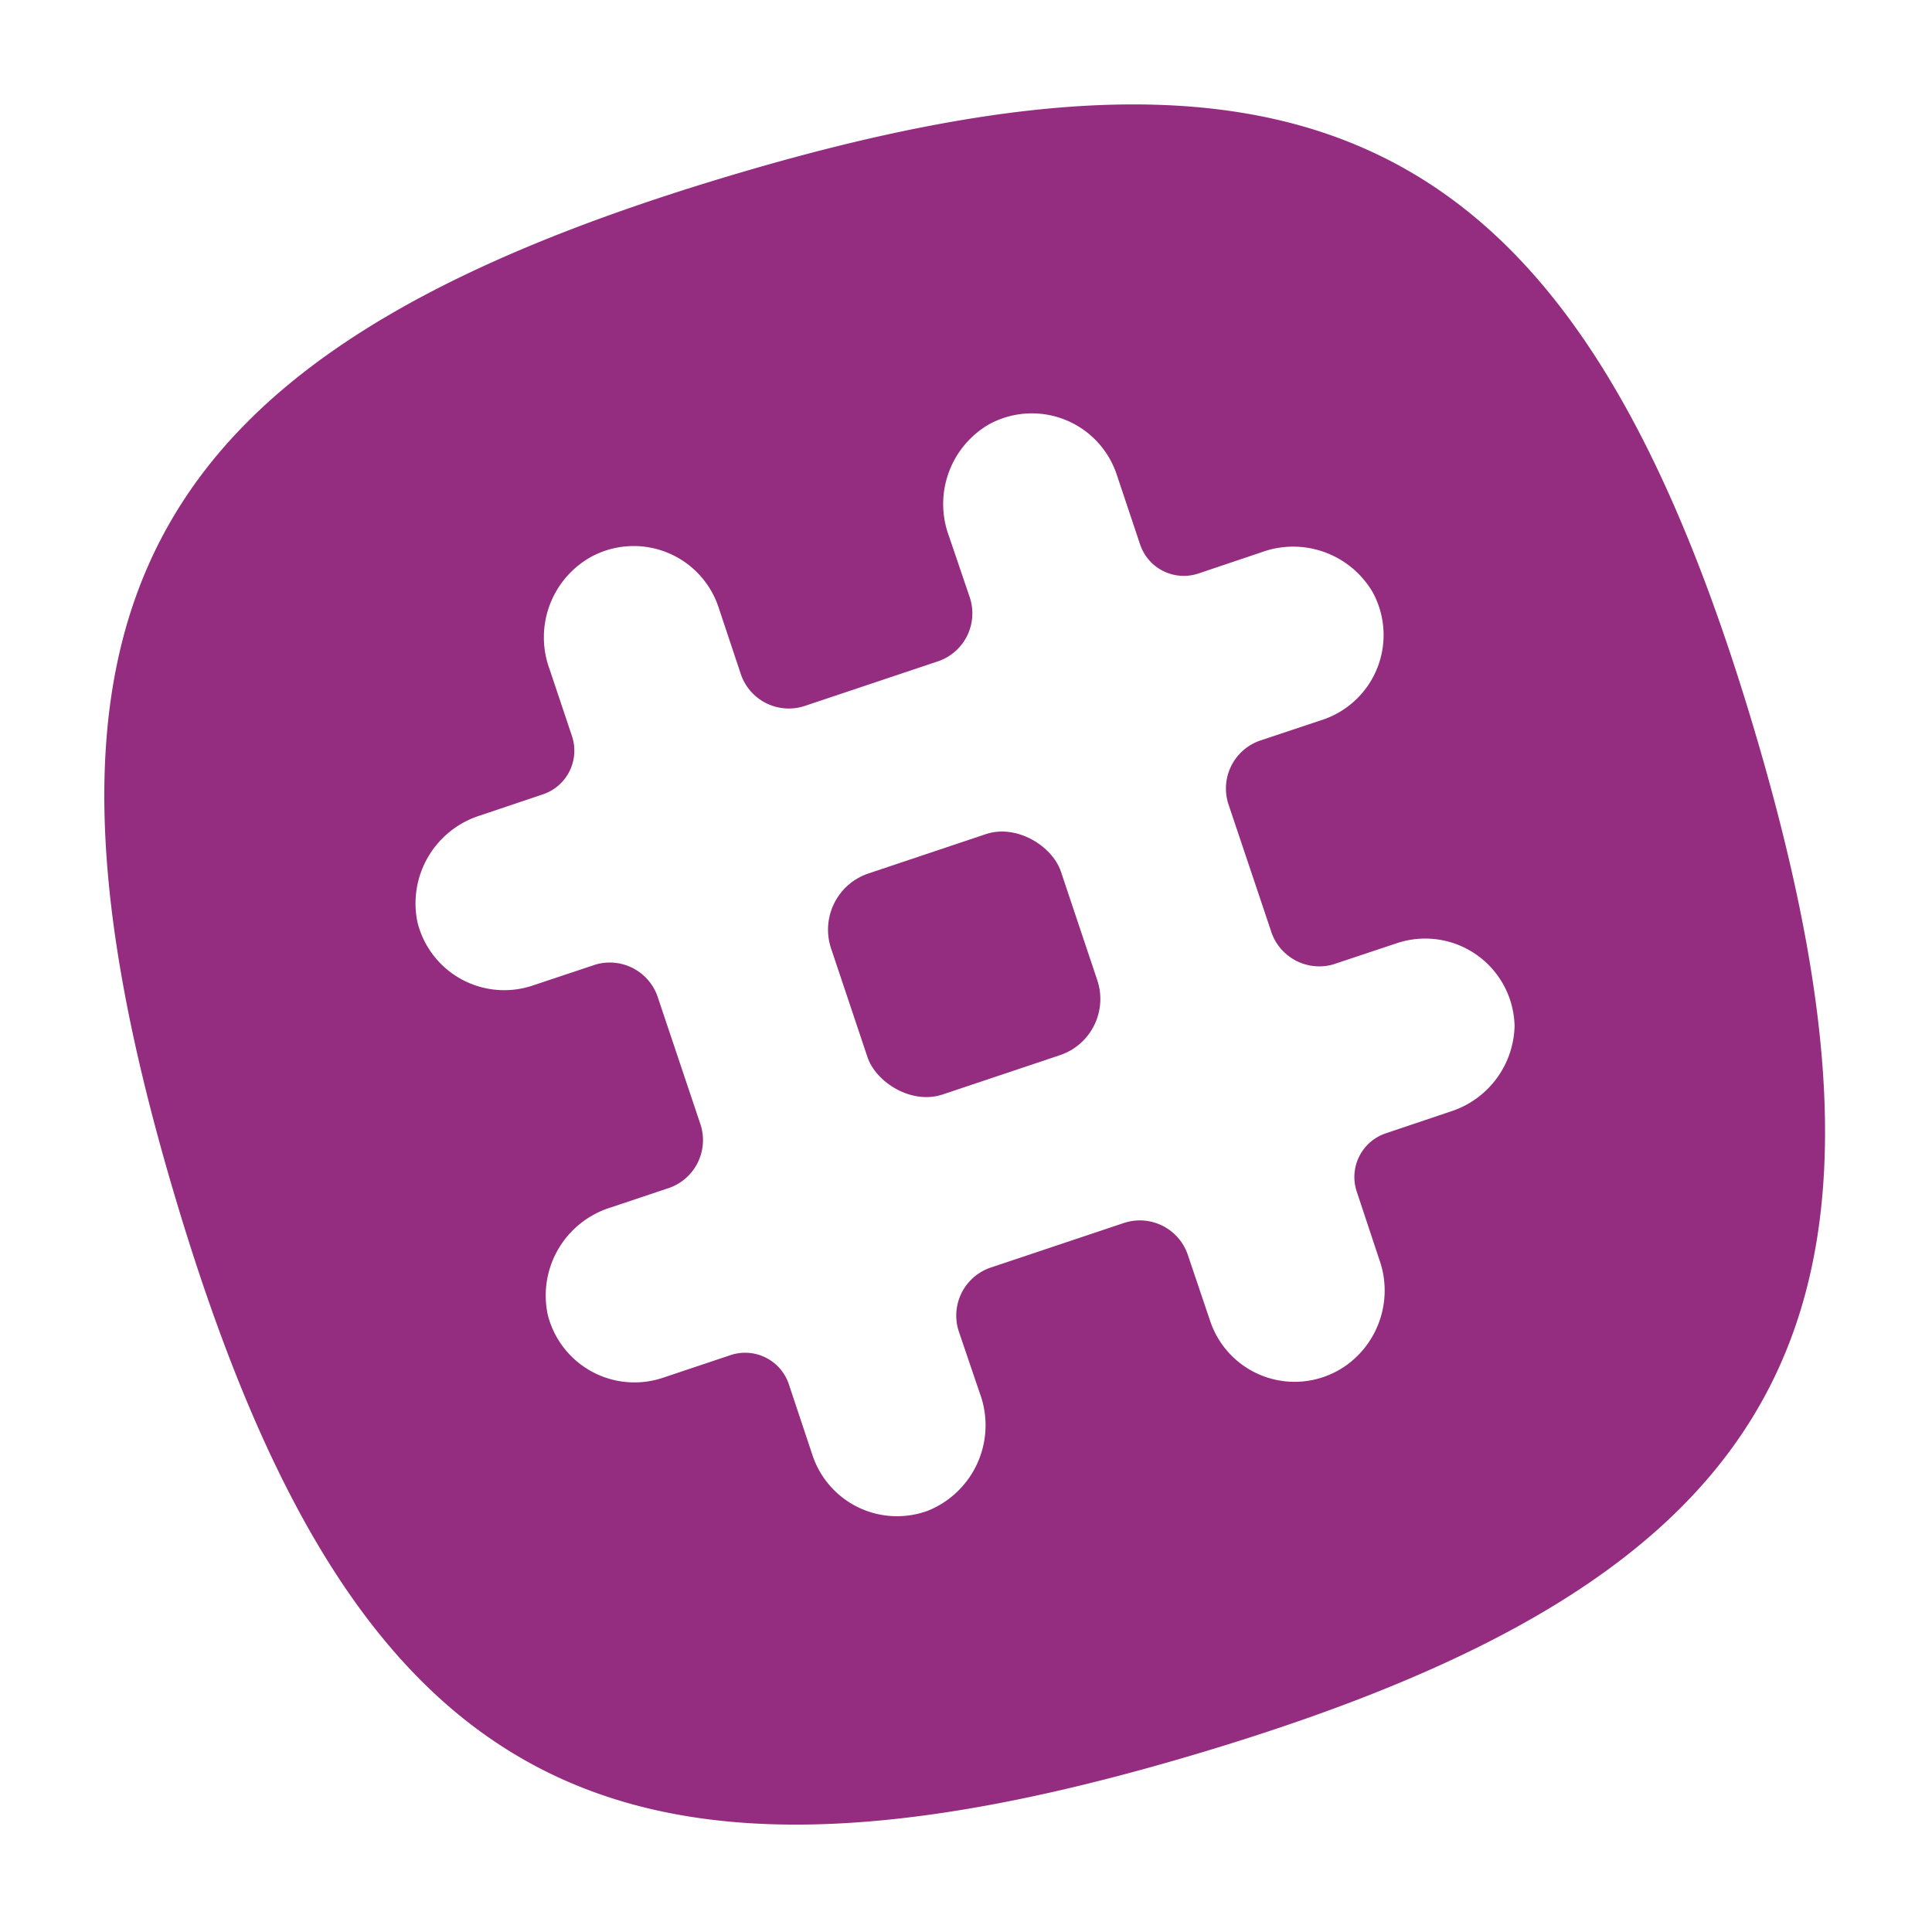 <?xml version="1.0" encoding="UTF-8" standalone="no"?><svg xmlns="http://www.w3.org/2000/svg" xmlns:xlink="http://www.w3.org/1999/xlink" fill="#000000" height="62.9" preserveAspectRatio="xMidYMid meet" version="1" viewBox="0.6 0.6 62.9 62.9" width="62.9" zoomAndPan="magnify"><g fill="#942c80" id="change1_1"><rect fill="inherit" height="7.59" rx="1.93" transform="rotate(-18.52 31.994 32.008)" width="7.89" x="28.05" y="28.2"/><path d="m39.7 57.66c19.24-5.77 23.73-14.11 18-33.35s-14.15-23.74-33.4-17.97-23.73 14.11-17.96 33.36 14.12 23.73 33.36 17.96zm-23.47-30.51 2.05-.69a1.5 1.5 0 0 0 .94-1.9l-.73-2.18a3 3 0 0 1 1.3-3.62 2.91 2.91 0 0 1 4.21 1.63l.73 2.19a1.65 1.65 0 0 0 2.08 1l4.36-1.46a1.65 1.65 0 0 0 1-2.08l-.68-2a3 3 0 0 1 1.3-3.62 2.91 2.91 0 0 1 4.15 1.58l.78 2.33a1.5 1.5 0 0 0 1.9.94l2.05-.69a3 3 0 0 1 3.62 1.3 2.91 2.91 0 0 1 -1.62 4.15l-2.07.69a1.65 1.65 0 0 0 -1 2.08l1.37 4.08a1.65 1.65 0 0 0 2.03 1.12l2.07-.69a2.91 2.91 0 0 1 3.84 2.69 3 3 0 0 1 -2.09 2.79l-2.11.71a1.5 1.5 0 0 0 -.94 1.89l.73 2.2a3 3 0 0 1 -1 3.41 2.9 2.9 0 0 1 -4.5-1.39l-.74-2.19a1.65 1.65 0 0 0 -2.08-1l-4.36 1.46a1.65 1.65 0 0 0 -1 2.08l.68 2a3 3 0 0 1 -1.68 3.82 2.9 2.9 0 0 1 -3.76-1.78l-.78-2.34a1.5 1.5 0 0 0 -1.9-.94l-2.21.74a2.91 2.91 0 0 1 -3.74-2.07 3 3 0 0 1 2.06-3.48l1.91-.64a1.65 1.65 0 0 0 1-2.08l-1.37-4.08a1.65 1.65 0 0 0 -2.03-1.11l-2.07.69a2.91 2.91 0 0 1 -3.74-2.07 3 3 0 0 1 2.04-3.47z" fill="inherit"/></g></svg>
